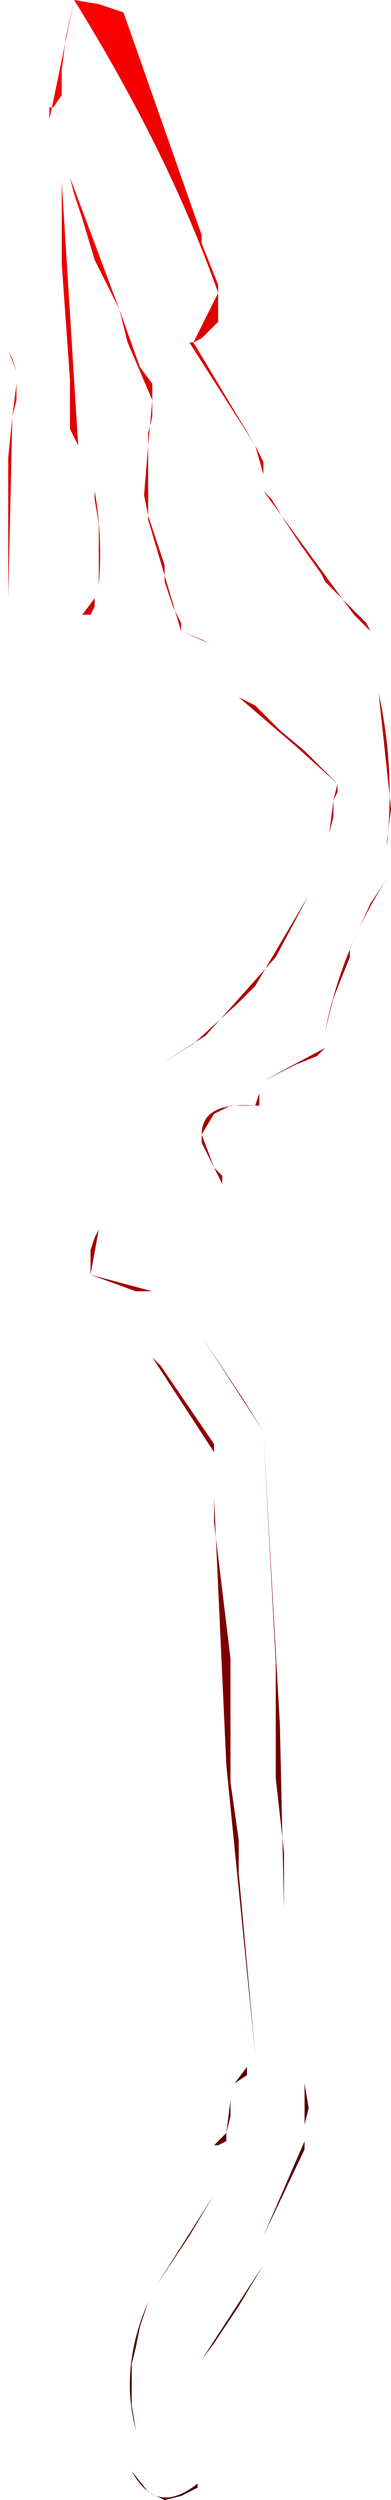 <?xml version="1.0" encoding="UTF-8" standalone="no"?>
<svg xmlns:xlink="http://www.w3.org/1999/xlink" height="30.3px" width="4.75px" xmlns="http://www.w3.org/2000/svg">
  <g transform="matrix(1.0, 0.0, 0.0, 1.0, 48.15, -21.35)">
    <path d="M-48.05 23.2 L-48.05 23.2 -48.05 23.55 -48.05 25.6 -47.95 25.85 -47.95 26.0 -48.0 26.4 -48.05 28.6 -47.9 28.8 -47.7 29.0 -47.3 29.0 -47.15 28.8 -47.0 28.6 -46.95 28.45 Q-46.9 27.85 -47.0 27.3 L-47.2 27.1 -47.2 26.75 -47.4 23.55 -47.3 23.5 -46.7 25.1 -46.6 25.5 -46.3 26.2 -46.35 26.75 -46.35 26.95 -46.35 27.65 -45.95 29.0 -45.6 29.15 -45.55 29.25 -45.55 29.45 -45.55 29.6 -45.25 29.8 -44.55 30.4 -44.05 30.85 -44.1 31.05 -44.15 31.45 -44.3 31.6 -44.35 31.8 -44.4 32.2 -44.8 32.95 -45.65 33.9 -46.2 34.25 -46.25 34.4 -46.8 35.1 -46.8 35.3 -46.8 36.05 -46.95 36.25 -47.05 36.8 -46.3 37.0 -46.3 37.8 -45.55 38.95 -45.55 39.5 -45.4 42.75 -45.05 46.25 -45.15 46.4 -45.3 46.6 -45.35 46.8 -45.4 47.2 -45.55 47.35 -45.55 47.55 -45.55 47.95 -46.25 49.05 -46.35 49.25 Q-46.7 50.05 -46.5 50.8 L-46.55 51.3 Q-46.25 51.85 -45.75 51.45 L-45.7 51.25 -45.7 50.65 -45.7 49.95 -44.95 48.8 -44.95 48.6 -44.95 48.45 -44.45 47.3 -44.45 47.1 -44.45 46.35 -44.45 45.45 -44.55 45.25 -44.7 45.05 -44.7 44.5 -44.75 42.25 -44.95 38.7 -45.2 38.3 -45.7 37.55 -45.7 37.35 -45.65 36.85 -45.55 36.75 -45.5 36.45 -45.45 35.7 -45.55 35.5 -45.7 35.1 Q-45.7 34.7 -45.05 34.75 L-45.0 34.6 -44.95 34.45 -44.2 34.05 -44.2 33.85 Q-44.0 32.85 -43.45 32.0 L-43.45 31.6 Q-43.35 30.65 -43.55 29.75 L-43.5 29.55 -43.45 29.2 -43.85 28.8 -44.95 27.3 -44.95 27.1 -45.05 26.75 -45.8 25.5 -45.5 24.9 Q-46.1 23.2 -47.25 21.35 L-47.55 22.8 -48.05 23.2 -48.05 24.35 -48.05 24.45 -48.05 24.55 -48.05 24.65 -48.05 24.9 -48.05 25.0 -48.05 25.2 -48.05 25.5 -48.05 25.6 -48.0 25.7 -47.95 25.85 -47.95 25.95 -47.95 26.0 -47.95 26.2 -47.95 26.2 -48.0 26.4 -48.0 26.4 -48.05 26.9 -48.05 27.0 -48.05 27.0 -48.05 27.0 -48.05 27.3 -48.05 27.8 -48.05 28.1 -48.05 28.3 -48.05 28.6 -47.9 28.8 -47.7 29.0 -47.3 29.0 -47.15 28.8 -47.05 28.8 -47.0 28.7 -47.0 28.6 -46.95 28.45 -46.95 28.4 -46.95 28.0 -46.95 27.7 -47.0 27.4 -47.0 27.3 -47.2 27.1 -47.2 26.75 -47.2 26.75 -47.2 26.75 -47.3 26.55 -47.3 26.45 -47.3 26.35 -47.3 26.25 -47.3 25.95 -47.4 24.55 -47.4 24.45 -47.4 24.15 -47.4 23.65 -47.4 23.55 -47.3 23.5 -47.25 23.7 -47.15 24.0 -47.0 24.5 -46.7 25.1 -46.45 25.8 -46.3 26.0 -46.3 26.1 -46.3 26.2 -46.3 26.3 -46.3 26.4 -46.35 26.6 -46.35 26.65 -46.35 26.75 -46.4 27.35 -46.35 27.6 -46.15 28.2 -46.15 28.3 -46.15 28.4 -46.05 28.7 -45.95 28.9 -45.95 29.0 -45.95 29.0 -45.7 29.1 -45.6 29.15 -45.55 29.25 -45.55 29.45 -45.55 29.6 -45.25 29.8 -45.05 29.9 -44.75 30.2 -44.45 30.45 -44.05 30.85 -44.05 30.95 -44.1 31.05 -44.1 31.25 -44.15 31.45 -44.3 31.6 -44.35 31.8 -44.4 32.2 -44.4 32.2 -44.4 32.2 -45.05 33.3 -45.25 33.5 -45.8 34.0 -46.2 34.25 -46.2 34.25 -46.25 34.4 -46.8 35.1 -46.8 35.3 -46.8 36.05 -46.8 36.05 -46.95 36.25 -47.0 36.35 -47.05 36.5 -47.05 36.8 -46.5 37.0 -46.3 37.0 -46.3 37.0 -46.3 37.2 -46.3 37.7 -46.3 37.8 -46.2 37.9 -45.55 38.85 -45.55 38.95 -45.55 39.4 -45.55 39.5 -45.55 39.8 -45.35 41.45 -45.35 42.05 -45.35 42.15 -45.35 42.85 -45.35 42.95 -45.25 43.65 -45.25 43.75 -45.25 43.85 -45.25 44.05 -45.05 46.25 -45.15 46.4 -45.15 46.5 -45.3 46.6 -45.35 46.8 -45.35 47.0 -45.4 47.2 -45.4 47.3 -45.5 47.35 -45.55 47.35 -45.55 47.35 -45.55 47.55 -45.55 47.65 -45.55 47.95 -45.85 48.45 -46.25 49.05 -46.25 49.05 -46.35 49.25 -46.45 49.55 -46.5 49.8 -46.55 50.0 -46.55 50.3 -46.55 50.5 -46.5 50.8 -46.55 51.3 -46.35 51.55 -46.15 51.65 -45.95 51.6 -45.75 51.5 -45.75 51.45 -45.7 51.25 -45.7 50.95 -45.7 50.35 -45.7 50.25 -45.7 49.95 -45.55 49.75 -45.45 49.6 -45.25 49.3 -44.95 48.8 -44.95 48.6 -44.95 48.45 -44.45 47.4 -44.45 47.3 -44.45 47.1 -44.4 46.9 -44.45 46.6 -44.45 46.35 -44.45 46.35 -44.45 46.15 -44.45 45.85 -44.45 45.55 -44.45 45.45 -44.55 45.25 -44.7 45.05 -44.7 45.05 -44.7 44.75 -44.7 44.7 -44.7 44.6 -44.7 44.5 -44.7 43.8 -44.8 42.9 -44.8 42.8 -44.8 42.0 -44.8 41.5 -44.95 38.7 -45.7 37.55 -45.7 37.35 -45.65 36.85 -45.55 36.75 -45.5 36.45 -45.45 35.7 -45.45 35.6 -45.55 35.5 -45.55 35.5 -45.7 35.2 -45.7 35.1 -45.55 34.85 -45.35 34.75 -45.15 34.75 -45.05 34.75 -45.0 34.75 -45.0 34.65 -45.0 34.6 -44.95 34.45 -44.75 34.35 -44.75 34.35 -44.55 34.25 -44.3 34.15 -44.2 34.05 -44.2 34.05 -44.2 33.95 -44.2 33.85 -44.1 33.45 -43.9 32.95 -43.9 32.85 -43.65 32.3 -43.45 32.0 -43.45 32.0 -43.45 31.7 -43.45 31.6 -43.45 31.55 -43.4 31.15 -43.55 29.75 -43.5 29.55 -43.45 29.2 -43.45 29.2 -43.45 29.2 -43.45 29.2 -43.55 29.1 -43.65 29.0 -43.7 28.9 -43.9 28.7 -44.0 28.6 -44.1 28.5 -44.2 28.4 -44.25 28.3 -44.5 27.95 -44.7 27.65 -44.85 27.4 -44.95 27.3 -44.95 27.2 -44.95 27.1 -44.95 26.95 -45.05 26.75 -45.85 25.5 -45.8 25.5 -45.7 25.45 -45.7 25.45 -45.5 25.25 -45.5 24.9 -45.5 24.8 -45.7 24.3 -45.7 24.2 -46.65 21.5 -46.65 21.5 -46.95 21.4 -47.25 21.35 -47.35 21.8 -47.4 22.2 -47.4 22.25 -47.4 22.45 -47.4 22.5 -47.4 22.5 -47.5 22.65 -47.55 22.65 -47.55 22.8 -47.55 22.8 -48.05 23.2" fill="url(#gradient0)" fill-rule="evenodd" stroke="none">
      <animate attributeName="d" dur="2s" repeatCount="indefinite" values="M-48.05 23.2 L-48.05 23.2 -48.05 23.55 -48.05 25.6 -47.95 25.85 -47.95 26.0 -48.0 26.4 -48.05 28.6 -47.9 28.8 -47.7 29.0 -47.3 29.0 -47.15 28.8 -47.0 28.6 -46.95 28.45 Q-46.9 27.85 -47.0 27.3 L-47.2 27.1 -47.2 26.75 -47.4 23.55 -47.3 23.5 -46.7 25.1 -46.6 25.5 -46.3 26.2 -46.35 26.75 -46.35 26.95 -46.35 27.65 -45.95 29.0 -45.6 29.15 -45.55 29.25 -45.55 29.45 -45.55 29.6 -45.25 29.8 -44.55 30.4 -44.05 30.85 -44.1 31.05 -44.15 31.45 -44.3 31.6 -44.35 31.8 -44.4 32.2 -44.8 32.95 -45.65 33.9 -46.2 34.25 -46.25 34.4 -46.8 35.1 -46.8 35.3 -46.8 36.05 -46.95 36.25 -47.05 36.8 -46.3 37.0 -46.3 37.8 -45.55 38.95 -45.55 39.5 -45.4 42.75 -45.05 46.25 -45.15 46.4 -45.3 46.6 -45.35 46.8 -45.4 47.2 -45.55 47.35 -45.55 47.55 -45.55 47.95 -46.25 49.05 -46.35 49.25 Q-46.7 50.05 -46.5 50.8 L-46.55 51.3 Q-46.25 51.85 -45.75 51.45 L-45.7 51.25 -45.7 50.65 -45.7 49.95 -44.95 48.8 -44.95 48.6 -44.95 48.45 -44.45 47.3 -44.45 47.1 -44.45 46.35 -44.45 45.45 -44.55 45.25 -44.7 45.05 -44.7 44.5 -44.75 42.25 -44.95 38.7 -45.2 38.3 -45.7 37.55 -45.7 37.35 -45.65 36.85 -45.55 36.75 -45.5 36.45 -45.45 35.7 -45.55 35.5 -45.7 35.1 Q-45.7 34.7 -45.05 34.75 L-45.0 34.6 -44.95 34.45 -44.2 34.05 -44.2 33.85 Q-44.0 32.85 -43.45 32.0 L-43.45 31.6 Q-43.35 30.65 -43.55 29.75 L-43.5 29.55 -43.45 29.2 -43.85 28.8 -44.95 27.3 -44.95 27.1 -45.05 26.75 -45.8 25.5 -45.5 24.9 Q-46.1 23.2 -47.25 21.35 L-47.55 22.8 -48.05 23.2 -48.05 24.35 -48.05 24.45 -48.05 24.55 -48.05 24.65 -48.05 24.9 -48.05 25.0 -48.05 25.2 -48.05 25.5 -48.05 25.6 -48.0 25.7 -47.95 25.85 -47.95 25.95 -47.95 26.0 -47.95 26.2 -47.95 26.2 -48.0 26.4 -48.0 26.4 -48.05 26.9 -48.05 27.0 -48.05 27.0 -48.05 27.0 -48.05 27.3 -48.05 27.8 -48.05 28.1 -48.05 28.3 -48.05 28.6 -47.9 28.8 -47.7 29.0 -47.3 29.0 -47.15 28.8 -47.05 28.8 -47.0 28.7 -47.0 28.6 -46.95 28.45 -46.95 28.4 -46.95 28.0 -46.95 27.7 -47.0 27.4 -47.0 27.3 -47.2 27.1 -47.2 26.75 -47.2 26.75 -47.2 26.75 -47.3 26.55 -47.3 26.45 -47.3 26.35 -47.3 26.25 -47.3 25.95 -47.4 24.55 -47.4 24.45 -47.4 24.15 -47.4 23.65 -47.4 23.55 -47.3 23.5 -47.25 23.7 -47.15 24.0 -47.0 24.5 -46.7 25.1 -46.45 25.8 -46.3 26.0 -46.3 26.1 -46.3 26.2 -46.3 26.3 -46.3 26.4 -46.35 26.6 -46.35 26.65 -46.35 26.75 -46.4 27.35 -46.35 27.6 -46.15 28.2 -46.15 28.3 -46.15 28.4 -46.05 28.7 -45.95 28.9 -45.95 29.0 -45.95 29.0 -45.7 29.1 -45.6 29.15 -45.55 29.25 -45.55 29.45 -45.55 29.6 -45.25 29.8 -45.05 29.9 -44.75 30.2 -44.45 30.45 -44.05 30.85 -44.05 30.95 -44.1 31.05 -44.1 31.25 -44.15 31.45 -44.3 31.6 -44.35 31.8 -44.4 32.2 -44.4 32.2 -44.4 32.2 -45.05 33.3 -45.25 33.5 -45.8 34.0 -46.2 34.25 -46.2 34.25 -46.25 34.4 -46.8 35.1 -46.8 35.3 -46.8 36.05 -46.8 36.05 -46.95 36.25 -47.0 36.35 -47.05 36.5 -47.05 36.8 -46.5 37.0 -46.3 37.0 -46.3 37.0 -46.3 37.2 -46.3 37.7 -46.3 37.8 -46.2 37.9 -45.55 38.85 -45.55 38.95 -45.55 39.4 -45.55 39.5 -45.55 39.8 -45.35 41.45 -45.35 42.05 -45.35 42.15 -45.35 42.85 -45.35 42.95 -45.25 43.65 -45.25 43.75 -45.25 43.85 -45.25 44.05 -45.05 46.25 -45.15 46.4 -45.15 46.5 -45.3 46.6 -45.35 46.8 -45.35 47.0 -45.4 47.2 -45.4 47.3 -45.5 47.35 -45.55 47.35 -45.55 47.35 -45.55 47.55 -45.55 47.65 -45.55 47.95 -45.85 48.45 -46.25 49.05 -46.25 49.05 -46.35 49.25 -46.45 49.55 -46.5 49.8 -46.55 50.0 -46.55 50.3 -46.55 50.5 -46.5 50.8 -46.55 51.3 -46.35 51.55 -46.15 51.65 -45.95 51.6 -45.75 51.5 -45.75 51.45 -45.7 51.25 -45.7 50.95 -45.7 50.35 -45.7 50.25 -45.7 49.95 -45.55 49.75 -45.45 49.6 -45.25 49.3 -44.95 48.8 -44.95 48.6 -44.95 48.45 -44.45 47.4 -44.45 47.3 -44.45 47.1 -44.4 46.9 -44.45 46.6 -44.45 46.35 -44.45 46.35 -44.45 46.15 -44.45 45.85 -44.45 45.55 -44.45 45.45 -44.55 45.25 -44.7 45.05 -44.7 45.05 -44.7 44.75 -44.7 44.7 -44.7 44.6 -44.7 44.5 -44.7 43.8 -44.8 42.9 -44.8 42.8 -44.8 42.0 -44.8 41.5 -44.95 38.7 -45.7 37.55 -45.7 37.35 -45.65 36.85 -45.55 36.75 -45.5 36.45 -45.45 35.7 -45.45 35.6 -45.55 35.5 -45.55 35.5 -45.7 35.2 -45.7 35.1 -45.55 34.85 -45.35 34.75 -45.15 34.75 -45.05 34.75 -45.0 34.75 -45.0 34.65 -45.0 34.6 -44.95 34.45 -44.75 34.35 -44.75 34.35 -44.55 34.25 -44.3 34.15 -44.2 34.05 -44.2 34.05 -44.2 33.95 -44.2 33.85 -44.1 33.45 -43.9 32.95 -43.9 32.85 -43.65 32.3 -43.45 32.0 -43.45 32.0 -43.45 31.7 -43.45 31.6 -43.45 31.55 -43.4 31.15 -43.55 29.75 -43.5 29.55 -43.45 29.2 -43.45 29.2 -43.45 29.2 -43.45 29.2 -43.55 29.1 -43.65 29.0 -43.7 28.9 -43.9 28.7 -44.0 28.6 -44.1 28.5 -44.2 28.4 -44.25 28.3 -44.5 27.95 -44.7 27.65 -44.85 27.4 -44.95 27.3 -44.95 27.2 -44.95 27.1 -44.95 26.95 -45.05 26.75 -45.85 25.5 -45.8 25.5 -45.7 25.45 -45.7 25.45 -45.5 25.25 -45.5 24.9 -45.5 24.8 -45.7 24.3 -45.7 24.2 -46.65 21.5 -46.65 21.5 -46.95 21.4 -47.25 21.35 -47.35 21.8 -47.4 22.2 -47.4 22.25 -47.4 22.45 -47.4 22.5 -47.4 22.5 -47.5 22.65 -47.55 22.65 -47.55 22.8 -47.55 22.8 -48.05 23.2;M-45.7 50.3 L-45.7 50.8 -45.7 50.8 -45.7 50.9 -45.7 50.9 -45.7 50.9 -45.7 50.9 -45.7 51.0 -45.7 51.0 -45.7 51.0 -45.65 51.05 -45.65 51.05 -45.65 51.05 -45.55 50.95 Q-45.5 50.95 -45.45 50.95 L-45.45 50.95 -45.45 50.95 -45.3 50.85 -45.3 50.85 -45.25 50.75 -45.3 50.75 -45.3 50.75 -45.3 50.65 -45.3 50.65 -45.35 50.6 -45.25 50.6 -45.25 50.55 -45.25 50.55 -45.25 50.55 -45.25 50.55 -45.3 50.55 -45.35 50.5 -45.35 50.5 -45.35 50.5 -45.35 50.5 -45.35 50.5 -45.35 50.5 -45.4 50.4 -45.4 50.35 -45.45 50.25 -45.35 50.05 -45.35 50.05 -45.35 50.05 -45.35 50.05 -45.35 50.05 -45.35 50.05 -45.35 50.05 -45.35 50.05 -45.35 50.05 -45.35 50.0 -45.35 50.0 -45.25 49.85 -45.15 49.4 -45.15 49.4 -45.15 49.4 -45.15 49.4 -45.15 49.4 -45.15 49.4 -45.15 49.4 -45.15 49.4 -45.15 49.3 -45.15 49.3 Q-45.15 49.25 -45.15 49.2 L-45.15 49.2 Q-45.15 49.2 -45.15 49.2 L-45.15 49.2 -45.15 49.2 -45.1 49.1 -45.1 49.0 -45.1 49.0 -45.1 49.0 -45.1 49.0 -45.1 49.0 -45.1 49.0 -45.1 49.0 -45.1 49.0 -45.1 49.0 -45.1 49.0 -45.2 49.1 -45.25 49.25 -45.25 49.25 -45.35 49.55 -45.35 49.55 -45.35 49.55 -45.35 49.55 -45.35 49.55 -45.35 49.55 -45.35 49.55 -45.35 49.55 Q-45.35 49.55 -45.35 49.55 L-45.35 49.55 -45.35 49.55 -45.35 49.55 -45.35 49.55 Q-45.4 49.6 -45.45 49.65 L-45.45 49.65 Q-45.5 49.7 -45.55 49.75 L-45.55 49.75 -45.55 49.75 -45.55 49.75 -45.65 50.0 -45.65 50.0 -45.65 50.0 -45.65 50.1 -45.65 50.1 Q-45.7 50.2 -45.7 50.3 L-45.7 50.3 -45.7 50.3 -48.15 26.3 -48.1 26.45 -48.05 26.55 -48.0 26.65 -48.0 26.85 -47.95 27.0 -47.85 27.1 -47.8 27.45 -47.7 27.5 -47.75 27.55 -47.8 27.7 -47.8 27.8 -47.7 27.9 -47.7 27.9 -47.7 27.95 -47.7 28.05 -47.7 28.05 -47.75 28.15 -47.65 28.2 -47.6 28.2 -47.55 28.25 -47.3 28.1 -47.2 27.8 -47.15 27.55 -47.1 27.35 -47.05 27.2 -47.1 27.0 -47.1 26.8 -47.15 26.4 -47.15 26.1 -47.2 26.0 -47.25 25.9 -47.2 25.85 -47.1 25.75 -47.1 25.65 -47.05 25.45 -47.05 25.2 -47.05 25.1 -46.95 25.3 -46.9 25.4 -46.7 25.75 -46.7 25.75 -46.65 25.85 -46.45 26.1 -46.45 26.2 -46.4 26.35 -46.4 26.45 -46.2 26.7 -45.55 27.75 -45.55 27.8 -45.55 28.0 -45.6 28.3 -45.65 28.45 -45.65 28.55 -45.65 28.65 -45.7 28.85 -45.7 29.25 -45.7 29.95 -45.7 30.5 -45.6 30.7 -45.6 30.8 -45.65 30.9 -45.65 31.0 -45.7 31.1 -45.6 31.3 -45.55 31.4 -45.45 31.6 -45.35 31.9 -45.3 32.05 -45.05 32.5 -45.05 32.6 -45.0 32.7 -45.1 32.9 -45.1 33.1 -45.0 33.2 -45.0 33.25 -45.05 33.35 -45.05 33.55 -45.05 33.65 -45.05 33.8 -45.05 33.9 -45.05 34.0 -45.05 34.3 -45.2 34.5 -45.3 34.7 -45.3 35.15 -45.3 35.25 -45.3 35.45 -45.3 35.55 -45.5 35.95 -45.6 36.15 -45.75 36.35 -45.95 36.7 -45.95 36.8 -46.0 36.9 -46.3 37.6 -46.3 37.8 -46.3 38.6 -46.4 38.9 -46.4 39.0 -46.4 39.1 -46.4 39.55 -46.3 39.65 -45.9 40.0 -45.9 40.1 -45.9 40.3 -45.9 40.4 -45.95 40.6 -46.0 40.8 -45.8 41.25 -45.75 41.45 -45.75 41.5 -45.7 41.6 -45.55 41.9 -45.55 42.0 -45.6 42.0 -45.75 42.6 -45.75 42.7 -45.7 43.1 -45.75 43.2 -45.75 43.3 -45.75 44.6 -45.75 45.05 -45.65 45.25 -45.65 45.85 -45.6 46.0 -45.45 46.6 -45.45 46.7 -45.45 46.85 -45.4 47.05 -45.1 48.9 -45.1 49.0 -45.1 49.0 -45.0 48.8 -44.9 48.6 -44.9 48.45 -44.8 48.25 -44.8 48.25 -44.8 48.15 -44.8 48.05 -44.8 48.05 -44.75 47.95 -44.75 47.85 -44.75 47.6 -44.65 47.3 -44.45 46.85 -44.45 46.85 -44.45 46.65 -44.45 46.55 -44.5 46.35 -44.55 46.15 -44.55 45.8 -44.55 45.6 -44.55 45.4 -44.55 44.9 -44.55 44.85 -44.6 44.65 -44.7 44.4 -44.7 44.4 -44.7 44.3 -44.7 44.1 -44.7 43.75 -44.7 43.2 -44.7 43.25 -44.5 43.3 -44.4 43.3 -44.3 43.25 -44.25 42.95 -44.25 42.65 -44.25 42.45 -44.25 42.25 -44.2 41.45 -44.2 41.45 -44.3 41.25 -44.45 41.05 -44.45 40.85 -44.45 40.75 -44.45 40.7 -44.55 40.5 -44.7 40.3 -44.7 40.1 -44.7 40.1 -44.7 39.9 -44.7 39.7 -44.7 39.55 -44.65 39.35 -44.65 39.3 -44.65 39.2 -44.65 39.1 -44.5 38.6 -44.2 38.05 -44.2 37.9 -43.95 37.5 -43.9 37.15 -43.55 35.25 -43.45 34.25 -43.45 34.05 -43.45 33.65 -43.45 33.45 -43.45 33.15 -43.45 32.55 -43.45 32.45 -43.45 32.35 -43.55 32.25 -43.7 32.05 -43.7 32.05 -43.7 31.85 -43.7 31.7 -43.8 31.5 -43.85 31.4 -43.95 31.3 -43.95 31.15 -43.95 31.15 -44.05 30.95 -44.05 30.75 -44.05 30.75 -44.05 30.55 -44.0 30.45 -44.0 30.35 -43.95 30.3 -44.0 30.2 -44.0 30.2 -44.05 29.9 -44.2 29.35 -44.2 29.1 -44.15 28.7 -44.15 28.35 -44.15 28.35 -44.25 28.05 -44.2 27.95 -44.25 27.8 -44.25 27.45 -44.8 26.55 -44.9 26.35 -45.1 26.1 -45.2 25.9 -45.6 25.6 -45.75 25.5 -45.75 25.4 -45.85 25.4 -45.85 25.35 -46.0 25.2 -46.1 25.15 -46.25 25.05 -46.3 24.95 -46.3 24.9 -46.2 24.75 -46.3 24.55 -46.45 24.35 -46.45 24.3 -46.45 24.2 -46.45 24.2 -46.5 24.0 -46.5 23.8 -46.8 22.7 -46.8 22.6 -46.8 22.5 -46.85 22.5 -46.95 22.2 -47.05 21.9 -47.05 21.75 -47.4 21.7 -47.45 21.8 -47.35 24.0 -47.35 24.1 -47.5 24.15 -47.55 24.35 -47.6 24.75 -47.6 25.15 -47.6 25.4 -47.7 25.7 -47.7 25.7 -47.7 25.7 -47.75 25.8 -47.75 25.9 -47.85 25.95 -47.85 25.95 -48.15 26.3"/>
    </path>
    <path d="M-48.05 23.2 L-47.55 22.8 -47.55 22.8 -47.55 22.65 -47.5 22.65 -47.4 22.5 -47.4 22.5 -47.4 22.45 -47.4 22.25 -47.4 22.2 -47.35 21.8 -47.25 21.35 -46.95 21.4 -46.65 21.5 -46.65 21.5 -45.7 24.2 -45.7 24.3 -45.5 24.8 -45.5 24.9 -45.5 25.25 -45.7 25.45 -45.7 25.45 -45.8 25.5 -45.85 25.5 -45.05 26.75 -44.95 26.95 -44.95 27.1 -44.95 27.2 -44.95 27.3 -44.85 27.4 -44.7 27.65 -44.5 27.95 -44.25 28.3 -44.2 28.4 -44.1 28.5 -44.0 28.6 -43.9 28.7 -43.7 28.9 -43.65 29.0 -43.55 29.1 -43.45 29.2 -43.45 29.2 -43.45 29.2 -43.45 29.2 -43.5 29.55 -43.55 29.75 -43.4 31.15 -43.45 31.55 -43.45 31.6 -43.45 31.7 -43.45 32.0 -43.45 32.0 -43.65 32.3 -43.9 32.85 -43.9 32.95 -44.1 33.45 -44.2 33.85 -44.2 33.95 -44.2 34.05 -44.2 34.05 -44.3 34.15 -44.55 34.25 -44.75 34.35 -44.75 34.35 -44.95 34.45 -45.0 34.6 -45.0 34.65 -45.0 34.75 -45.05 34.75 -45.15 34.75 -45.35 34.75 -45.55 34.85 -45.7 35.1 -45.7 35.2 -45.55 35.5 -45.55 35.5 -45.45 35.6 -45.45 35.7 -45.5 36.45 -45.55 36.75 -45.65 36.85 -45.7 37.35 -45.7 37.55 -44.95 38.7 -44.8 41.5 -44.8 42.0 -44.8 42.8 -44.8 42.9 -44.7 43.8 -44.7 44.5 -44.7 44.6 -44.7 44.7 -44.7 44.75 -44.7 45.05 -44.7 45.05 -44.55 45.25 -44.45 45.45 -44.45 45.55 -44.45 45.85 -44.45 46.15 -44.45 46.35 -44.45 46.35 -44.45 46.6 -44.4 46.9 -44.45 47.1 -44.45 47.3 -44.45 47.4 -44.95 48.45 -44.95 48.6 -44.95 48.8 -45.25 49.3 -45.45 49.6 -45.55 49.75 -45.7 49.95 -45.7 50.25 -45.7 50.35 -45.7 50.95 -45.7 51.25 -45.75 51.45 -45.75 51.5 -45.95 51.6 -46.15 51.65 -46.35 51.55 -46.55 51.3 -46.5 50.8 -46.55 50.5 -46.55 50.3 -46.55 50.0 -46.5 49.8 -46.45 49.55 -46.35 49.25 -46.25 49.05 -46.25 49.05 -45.85 48.45 -45.55 47.95 -45.55 47.65 -45.55 47.55 -45.55 47.35 -45.55 47.35 -45.5 47.35 -45.4 47.3 -45.4 47.2 -45.35 47.0 -45.35 46.8 -45.3 46.6 -45.15 46.5 -45.15 46.4 -45.05 46.25 -45.25 44.05 -45.25 43.85 -45.25 43.75 -45.25 43.65 -45.35 42.95 -45.35 42.85 -45.35 42.15 -45.35 42.05 -45.35 41.45 -45.55 39.8 -45.55 39.5 -45.55 39.4 -45.55 38.95 -45.55 38.85 -46.2 37.9 -46.3 37.8 -46.3 37.7 -46.3 37.2 -46.3 37.0 -46.3 37.0 -46.5 37.0 -47.05 36.8 -47.05 36.5 -47.0 36.35 -46.95 36.25 -46.8 36.05 -46.8 36.05 -46.8 35.3 -46.8 35.1 -46.25 34.4 -46.2 34.25 -46.2 34.25 -45.8 34.0 -45.25 33.5 -45.05 33.3 -44.4 32.2 -44.4 32.2 -44.4 32.2 -44.35 31.8 -44.3 31.6 -44.15 31.45 -44.1 31.25 -44.1 31.05 -44.05 30.95 -44.05 30.85 -44.45 30.45 -44.75 30.2 -45.05 29.9 -45.25 29.8 -45.55 29.6 -45.55 29.45 -45.55 29.25 -45.6 29.15 -45.7 29.1 -45.95 29.0 -45.95 29.0 -45.95 28.9 -46.05 28.7 -46.15 28.4 -46.15 28.3 -46.15 28.2 -46.35 27.6 -46.4 27.35 -46.35 26.75 -46.35 26.65 -46.35 26.6 -46.3 26.4 -46.3 26.3 -46.3 26.2 -46.3 26.1 -46.3 26.0 -46.45 25.8 -46.7 25.1 -47.0 24.5 -47.15 24.0 -47.25 23.7 -47.3 23.5 -47.4 23.55 -47.4 23.65 -47.4 24.15 -47.4 24.45 -47.4 24.55 -47.3 25.95 -47.3 26.25 -47.3 26.35 -47.3 26.45 -47.3 26.55 -47.2 26.75 -47.2 26.75 -47.2 26.75 -47.2 27.1 -47.0 27.3 -47.0 27.4 -46.95 27.7 -46.95 28.0 -46.95 28.4 -46.95 28.45 -47.0 28.6 -47.0 28.7 -47.05 28.8 -47.15 28.8 -47.3 29.0 -47.7 29.0 -47.9 28.8 -48.05 28.6 -48.05 28.3 -48.05 28.1 -48.05 27.8 -48.05 27.3 -48.05 27.0 -48.05 27.0 -48.05 27.0 -48.05 26.9 -48.0 26.4 -48.0 26.4 -47.95 26.2 -47.95 26.2 -47.95 26.0 -47.95 25.95 -47.95 25.85 -48.0 25.7 -48.05 25.6 -48.05 25.5 -48.05 25.2 -48.05 25.0 -48.05 24.9 -48.05 24.65 -48.05 24.55 -48.05 24.45 -48.05 24.35 -48.05 23.2 -47.55 22.8 -47.25 21.35 Q-46.1 23.2 -45.5 24.9 L-45.8 25.5 -45.05 26.75 -44.95 27.1 -44.95 27.3 -43.85 28.8 -43.45 29.2 -43.5 29.55 -43.55 29.75 Q-43.35 30.65 -43.45 31.6 L-43.45 32.0 Q-44.0 32.85 -44.2 33.85 L-44.2 34.05 -44.95 34.45 -45.0 34.6 -45.05 34.75 Q-45.7 34.7 -45.7 35.1 L-45.55 35.5 -45.45 35.7 -45.5 36.45 -45.55 36.75 -45.65 36.85 -45.7 37.35 -45.7 37.55 -45.2 38.3 -44.95 38.7 -44.75 42.25 -44.7 44.5 -44.7 45.05 -44.55 45.25 -44.45 45.45 -44.45 46.35 -44.45 47.1 -44.45 47.3 -44.95 48.45 -44.95 48.6 -44.95 48.8 -45.7 49.95 -45.7 50.65 -45.7 51.25 -45.75 51.45 Q-46.25 51.85 -46.55 51.3 L-46.5 50.8 Q-46.7 50.05 -46.35 49.25 L-46.25 49.05 -45.55 47.95 -45.55 47.55 -45.55 47.35 -45.4 47.2 -45.35 46.8 -45.3 46.6 -45.15 46.4 -45.05 46.25 -45.4 42.75 -45.55 39.5 -45.55 38.95 -46.3 37.8 -46.3 37.0 -47.05 36.8 -46.95 36.25 -46.8 36.05 -46.8 35.3 -46.8 35.1 -46.25 34.4 -46.2 34.25 -45.65 33.9 -44.8 32.95 -44.4 32.2 -44.35 31.8 -44.3 31.6 -44.15 31.45 -44.1 31.05 -44.05 30.85 -44.55 30.4 -45.25 29.8 -45.55 29.6 -45.55 29.45 -45.55 29.25 -45.6 29.15 -45.95 29.0 -46.35 27.65 -46.35 26.95 -46.35 26.75 -46.3 26.2 -46.6 25.5 -46.7 25.1 -47.3 23.5 -47.4 23.55 -47.2 26.75 -47.2 27.1 -47.0 27.3 Q-46.9 27.85 -46.95 28.45 L-47.0 28.6 -47.15 28.8 -47.3 29.0 -47.7 29.0 -47.9 28.8 -48.05 28.6 -48.0 26.4 -47.95 26.0 -47.95 25.85 -48.05 25.6 -48.05 23.55 -48.05 23.2 -48.05 23.2" fill="none" stroke="#000000" stroke-linecap="round" stroke-linejoin="round" stroke-opacity="0.0" stroke-width="1.0">
      <animate attributeName="stroke" dur="2s" repeatCount="indefinite" values="#000000;#000001"/>
      <animate attributeName="stroke-width" dur="2s" repeatCount="indefinite" values="0.0;0.0"/>
      <animate attributeName="fill-opacity" dur="2s" repeatCount="indefinite" values="0.0;0.0"/>
      <animate attributeName="d" dur="2s" repeatCount="indefinite" values="M-48.05 23.2 L-47.55 22.8 -47.55 22.8 -47.55 22.65 -47.5 22.65 -47.4 22.5 -47.4 22.5 -47.4 22.45 -47.4 22.25 -47.4 22.2 -47.35 21.8 -47.25 21.35 -46.95 21.4 -46.65 21.5 -46.65 21.5 -45.7 24.2 -45.7 24.3 -45.5 24.8 -45.5 24.9 -45.5 25.25 -45.7 25.45 -45.7 25.45 -45.8 25.5 -45.85 25.5 -45.05 26.75 -44.95 26.95 -44.95 27.1 -44.95 27.2 -44.95 27.3 -44.85 27.4 -44.7 27.65 -44.5 27.95 -44.25 28.3 -44.2 28.4 -44.1 28.5 -44.0 28.6 -43.9 28.7 -43.7 28.9 -43.65 29.0 -43.55 29.1 -43.45 29.2 -43.45 29.2 -43.45 29.2 -43.45 29.2 -43.5 29.55 -43.55 29.75 -43.4 31.15 -43.45 31.55 -43.45 31.6 -43.45 31.7 -43.45 32.0 -43.45 32.0 -43.65 32.3 -43.9 32.85 -43.9 32.95 -44.1 33.45 -44.2 33.85 -44.2 33.95 -44.2 34.05 -44.2 34.05 -44.3 34.15 -44.55 34.25 -44.75 34.35 -44.75 34.35 -44.95 34.45 -45.0 34.6 -45.0 34.65 -45.0 34.75 -45.05 34.75 -45.15 34.75 -45.35 34.75 -45.55 34.85 -45.7 35.1 -45.7 35.2 -45.55 35.5 -45.55 35.5 -45.45 35.6 -45.45 35.7 -45.5 36.45 -45.55 36.75 -45.65 36.85 -45.7 37.35 -45.7 37.55 -44.95 38.7 -44.8 41.5 -44.8 42.0 -44.8 42.8 -44.8 42.9 -44.7 43.8 -44.7 44.5 -44.7 44.6 -44.7 44.7 -44.7 44.75 -44.7 45.05 -44.7 45.05 -44.55 45.25 -44.45 45.45 -44.45 45.55 -44.45 45.85 -44.45 46.15 -44.45 46.35 -44.45 46.35 -44.45 46.6 -44.4 46.9 -44.45 47.1 -44.45 47.3 -44.45 47.4 -44.95 48.45 -44.95 48.6 -44.95 48.8 -45.25 49.3 -45.45 49.6 -45.55 49.75 -45.7 49.95 -45.7 50.25 -45.7 50.35 -45.7 50.95 -45.7 51.25 -45.75 51.45 -45.75 51.5 -45.95 51.6 -46.15 51.65 -46.35 51.55 -46.55 51.3 -46.5 50.8 -46.55 50.5 -46.55 50.3 -46.55 50.0 -46.5 49.8 -46.45 49.55 -46.35 49.25 -46.25 49.05 -46.25 49.05 -45.85 48.45 -45.55 47.95 -45.55 47.65 -45.55 47.55 -45.55 47.35 -45.55 47.35 -45.5 47.35 -45.4 47.3 -45.4 47.2 -45.35 47.0 -45.35 46.8 -45.3 46.6 -45.15 46.5 -45.15 46.4 -45.05 46.25 -45.25 44.05 -45.25 43.85 -45.25 43.75 -45.25 43.65 -45.35 42.95 -45.35 42.85 -45.35 42.15 -45.35 42.05 -45.35 41.45 -45.55 39.8 -45.55 39.5 -45.55 39.4 -45.55 38.95 -45.55 38.85 -46.2 37.9 -46.3 37.8 -46.3 37.7 -46.3 37.2 -46.3 37.0 -46.3 37.0 -46.5 37.0 -47.05 36.8 -47.05 36.5 -47.0 36.35 -46.95 36.25 -46.8 36.05 -46.8 36.05 -46.8 35.3 -46.8 35.1 -46.25 34.4 -46.2 34.25 -46.2 34.25 -45.8 34.0 -45.25 33.5 -45.05 33.3 -44.4 32.2 -44.4 32.2 -44.4 32.2 -44.35 31.8 -44.3 31.6 -44.15 31.45 -44.1 31.25 -44.1 31.05 -44.05 30.95 -44.05 30.85 -44.45 30.45 -44.75 30.2 -45.05 29.9 -45.25 29.8 -45.55 29.6 -45.55 29.45 -45.55 29.25 -45.6 29.15 -45.7 29.1 -45.95 29.0 -45.95 29.0 -45.95 28.9 -46.05 28.7 -46.15 28.4 -46.15 28.3 -46.15 28.2 -46.35 27.6 -46.4 27.35 -46.35 26.75 -46.35 26.65 -46.35 26.6 -46.3 26.4 -46.3 26.3 -46.3 26.2 -46.3 26.1 -46.3 26.0 -46.45 25.8 -46.7 25.1 -47.0 24.5 -47.15 24.0 -47.25 23.7 -47.3 23.5 -47.4 23.55 -47.4 23.65 -47.4 24.15 -47.4 24.45 -47.4 24.55 -47.3 25.95 -47.3 26.25 -47.3 26.35 -47.3 26.45 -47.3 26.55 -47.2 26.75 -47.2 26.75 -47.2 26.75 -47.2 27.1 -47.0 27.3 -47.0 27.4 -46.95 27.7 -46.95 28.0 -46.95 28.4 -46.95 28.45 -47.0 28.6 -47.0 28.7 -47.05 28.8 -47.15 28.8 -47.3 29.0 -47.7 29.0 -47.9 28.8 -48.05 28.6 -48.05 28.3 -48.05 28.1 -48.05 27.8 -48.05 27.3 -48.05 27.0 -48.05 27.0 -48.05 27.0 -48.05 26.9 -48.0 26.4 -48.0 26.4 -47.95 26.2 -47.95 26.2 -47.95 26.0 -47.95 25.95 -47.95 25.85 -48.0 25.7 -48.05 25.6 -48.05 25.5 -48.05 25.2 -48.05 25.0 -48.05 24.9 -48.05 24.65 -48.05 24.55 -48.05 24.45 -48.05 24.35 -48.05 23.2 -47.55 22.8 -47.25 21.35 Q-46.1 23.2 -45.5 24.9 L-45.8 25.5 -45.05 26.75 -44.95 27.1 -44.95 27.3 -43.85 28.8 -43.45 29.2 -43.5 29.55 -43.55 29.75 Q-43.35 30.65 -43.45 31.6 L-43.45 32.0 Q-44.0 32.85 -44.2 33.85 L-44.2 34.05 -44.95 34.45 -45.0 34.6 -45.05 34.75 Q-45.7 34.7 -45.7 35.1 L-45.55 35.5 -45.45 35.7 -45.5 36.45 -45.55 36.75 -45.65 36.85 -45.7 37.35 -45.7 37.55 -45.2 38.3 -44.95 38.7 -44.75 42.25 -44.7 44.5 -44.7 45.05 -44.55 45.25 -44.45 45.45 -44.45 46.35 -44.45 47.1 -44.45 47.3 -44.95 48.45 -44.95 48.6 -44.95 48.8 -45.7 49.95 -45.7 50.65 -45.7 51.25 -45.75 51.45 Q-46.25 51.85 -46.55 51.3 L-46.5 50.8 Q-46.7 50.05 -46.35 49.25 L-46.25 49.05 -45.55 47.95 -45.55 47.55 -45.55 47.35 -45.4 47.2 -45.35 46.8 -45.3 46.6 -45.15 46.4 -45.05 46.25 -45.4 42.75 -45.55 39.5 -45.55 38.95 -46.3 37.8 -46.3 37.0 -47.05 36.8 -46.95 36.25 -46.8 36.05 -46.8 35.3 -46.8 35.1 -46.25 34.4 -46.2 34.25 -45.65 33.9 -44.8 32.95 -44.4 32.2 -44.35 31.8 -44.3 31.6 -44.15 31.45 -44.1 31.05 -44.05 30.85 -44.55 30.4 -45.25 29.8 -45.55 29.6 -45.55 29.45 -45.55 29.25 -45.6 29.15 -45.95 29.0 -46.35 27.65 -46.35 26.95 -46.35 26.75 -46.3 26.2 -46.6 25.5 -46.7 25.1 -47.3 23.5 -47.4 23.55 -47.2 26.75 -47.2 27.1 -47.0 27.3 Q-46.9 27.85 -46.95 28.45 L-47.0 28.6 -47.15 28.8 -47.3 29.0 -47.7 29.0 -47.9 28.8 -48.05 28.6 -48.0 26.4 -47.95 26.0 -47.95 25.85 -48.05 25.6 -48.05 23.55 -48.05 23.2 -48.05 23.2;M-48.15 26.3 L-47.85 25.95 -47.85 25.95 -47.75 25.9 -47.75 25.8 -47.7 25.7 -47.7 25.7 -47.7 25.7 -47.6 25.4 -47.6 25.15 -47.6 24.75 -47.55 24.35 -47.5 24.15 -47.35 24.1 -47.35 24.0 -47.45 21.8 -47.4 21.7 -47.05 21.75 -47.05 21.9 -46.95 22.2 -46.85 22.5 -46.8 22.5 -46.8 22.6 -46.8 22.7 -46.5 23.8 -46.5 24.0 -46.45 24.2 -46.45 24.2 -46.45 24.3 -46.45 24.35 -46.3 24.55 -46.2 24.75 -46.3 24.9 -46.3 24.95 -46.25 25.05 -46.1 25.15 -46.0 25.2 -45.85 25.35 -45.85 25.4 -45.75 25.4 -45.75 25.5 -45.6 25.6 -45.2 25.9 -45.1 26.1 -44.9 26.35 -44.8 26.55 -44.25 27.45 -44.25 27.8 -44.2 27.95 -44.25 28.05 -44.15 28.35 -44.15 28.35 -44.15 28.7 -44.2 29.1 -44.2 29.35 -44.05 29.9 -44.0 30.2 -44.0 30.2 -43.95 30.3 -44.0 30.35 -44.0 30.45 -44.05 30.55 -44.05 30.75 -44.05 30.75 -44.05 30.95 -43.95 31.15 -43.95 31.15 -43.95 31.3 -43.85 31.4 -43.8 31.5 -43.7 31.7 -43.7 31.85 -43.7 32.05 -43.7 32.05 -43.55 32.25 -43.45 32.35 -43.45 32.45 -43.45 32.55 -43.45 33.15 -43.45 33.45 -43.45 33.65 -43.45 34.05 -43.45 34.25 -43.55 35.25 -43.9 37.15 -43.95 37.5 -44.2 37.9 -44.2 38.05 -44.5 38.6 -44.65 39.1 -44.65 39.2 -44.65 39.3 -44.65 39.35 -44.7 39.55 -44.7 39.7 -44.7 39.9 -44.7 40.1 -44.7 40.1 -44.7 40.3 -44.55 40.5 -44.45 40.7 -44.45 40.75 -44.45 40.85 -44.45 41.05 -44.3 41.25 -44.2 41.45 -44.2 41.45 -44.25 42.25 -44.25 42.45 -44.25 42.65 -44.25 42.95 -44.3 43.25 -44.4 43.3 -44.5 43.3 -44.7 43.25 -44.7 43.2 -44.7 43.75 -44.7 44.1 -44.7 44.3 -44.7 44.4 -44.7 44.4 -44.6 44.65 -44.55 44.85 -44.55 44.9 -44.55 45.4 -44.55 45.6 -44.55 45.8 -44.55 46.15 -44.5 46.35 -44.45 46.55 -44.45 46.65 -44.45 46.85 -44.45 46.85 -44.65 47.3 -44.75 47.6 -44.75 47.85 -44.75 47.95 -44.8 48.05 -44.8 48.05 -44.8 48.15 -44.8 48.25 -44.8 48.25 -44.9 48.45 -44.9 48.6 -45.0 48.8 -45.1 49.0 -45.1 49.0 -45.1 48.9 -45.4 47.05 -45.45 46.85 -45.45 46.7 -45.45 46.6 -45.6 46.0 -45.65 45.85 -45.65 45.25 -45.75 45.05 -45.75 44.6 -45.75 43.3 -45.75 43.2 -45.7 43.1 -45.75 42.7 -45.75 42.6 -45.6 42.0 -45.55 42.0 -45.55 41.9 -45.7 41.6 -45.75 41.5 -45.75 41.45 -45.8 41.25 -46.0 40.8 -45.95 40.6 -45.9 40.4 -45.9 40.3 -45.9 40.1 -45.9 40.0 -46.3 39.65 -46.4 39.55 -46.4 39.1 -46.4 39.0 -46.4 38.9 -46.3 38.6 -46.3 37.8 -46.3 37.6 -46.0 36.9 -45.95 36.8 -45.95 36.7 -45.75 36.35 -45.6 36.15 -45.5 35.95 -45.3 35.55 -45.3 35.45 -45.3 35.25 -45.3 35.15 -45.3 34.7 -45.2 34.5 -45.05 34.3 -45.05 34.0 -45.05 33.9 -45.05 33.8 -45.05 33.65 -45.05 33.55 -45.05 33.35 -45.0 33.25 -45.0 33.2 -45.1 33.1 -45.1 32.9 -45.0 32.7 -45.05 32.6 -45.05 32.5 -45.3 32.05 -45.35 31.9 -45.45 31.6 -45.55 31.4 -45.6 31.3 -45.7 31.1 -45.65 31.0 -45.65 30.9 -45.6 30.8 -45.6 30.7 -45.7 30.5 -45.7 29.95 -45.7 29.25 -45.7 28.85 -45.65 28.65 -45.65 28.55 -45.65 28.45 -45.6 28.3 -45.55 28.0 -45.55 27.8 -45.55 27.75 -46.2 26.7 -46.4 26.45 -46.4 26.35 -46.45 26.2 -46.45 26.1 -46.65 25.85 -46.7 25.75 -46.7 25.75 -46.9 25.4 -46.95 25.3 -47.05 25.1 -47.05 25.2 -47.05 25.45 -47.1 25.65 -47.1 25.75 -47.2 25.85 -47.25 25.9 -47.2 26.0 -47.15 26.1 -47.15 26.4 -47.1 26.8 -47.1 27.0 -47.05 27.2 -47.1 27.35 -47.15 27.55 -47.2 27.8 -47.3 28.1 -47.55 28.25 -47.6 28.2 -47.65 28.2 -47.75 28.15 -47.7 28.05 -47.7 28.05 -47.7 27.95 -47.7 27.9 -47.7 27.9 -47.8 27.8 -47.8 27.7 -47.75 27.55 -47.7 27.5 -47.8 27.45 -47.85 27.1 -47.95 27.0 -48.0 26.85 -48.0 26.65 -48.05 26.55 -48.1 26.45 -48.15 26.3 -48.15 26.3 -45.7 50.3 -45.7 50.3 Q-45.7 50.2 -45.65 50.1 L-45.65 50.1 -45.65 50.0 -45.65 50.0 -45.65 50.0 -45.55 49.75 -45.55 49.75 -45.55 49.75 -45.55 49.75 Q-45.5 49.7 -45.45 49.65 L-45.45 49.65 Q-45.4 49.6 -45.35 49.55 L-45.35 49.55 -45.35 49.55 -45.35 49.55 -45.35 49.55 Q-45.35 49.55 -45.35 49.55 L-45.35 49.55 -45.35 49.55 -45.35 49.55 -45.35 49.55 -45.35 49.55 -45.35 49.55 -45.35 49.55 -45.25 49.25 -45.25 49.25 -45.2 49.1 -45.1 49.0 -45.1 49.0 -45.1 49.0 -45.1 49.0 -45.1 49.0 -45.1 49.0 -45.1 49.0 -45.1 49.0 -45.1 49.0 -45.1 49.0 -45.1 49.1 -45.15 49.2 -45.15 49.2 -45.15 49.2 Q-45.15 49.2 -45.15 49.2 L-45.15 49.2 Q-45.15 49.25 -45.15 49.3 L-45.15 49.3 -45.15 49.4 -45.15 49.4 -45.15 49.4 -45.15 49.4 -45.15 49.4 -45.15 49.4 -45.15 49.4 -45.15 49.4 -45.25 49.85 -45.35 50.0 -45.35 50.0 -45.35 50.05 -45.35 50.05 -45.35 50.05 -45.35 50.05 -45.35 50.05 -45.35 50.05 -45.35 50.05 -45.35 50.05 -45.35 50.05 -45.45 50.25 -45.4 50.35 -45.4 50.4 -45.35 50.5 -45.35 50.5 -45.35 50.5 -45.35 50.5 -45.35 50.5 -45.35 50.5 -45.3 50.55 -45.25 50.55 -45.25 50.55 -45.25 50.55 -45.25 50.55 -45.25 50.6 -45.35 50.6 -45.3 50.65 -45.3 50.65 -45.3 50.75 -45.3 50.75 -45.25 50.75 -45.3 50.85 -45.3 50.85 -45.45 50.95 -45.45 50.95 -45.45 50.95 Q-45.5 50.95 -45.55 50.95 L-45.65 51.05 -45.65 51.05 -45.65 51.05 -45.7 51.0 -45.7 51.0 -45.7 51.0 -45.7 50.9 -45.7 50.9 -45.7 50.9 -45.7 50.9 -45.7 50.8 -45.7 50.8 -45.7 50.3"/>
    </path>
  </g>
  <defs>
    <linearGradient gradientTransform="matrix(0.013, 0.015, -0.012, 0.01, -46.15, 41.6)" gradientUnits="userSpaceOnUse" id="gradient0" spreadMethod="pad" x1="-819.2" x2="819.2">
      <animateTransform additive="replace" attributeName="gradientTransform" dur="2s" from="1" repeatCount="indefinite" to="1" type="scale"/>
      <animateTransform additive="sum" attributeName="gradientTransform" dur="2s" from="-46.15 41.6" repeatCount="indefinite" to="-46.15 41.6" type="translate"/>
      <animateTransform additive="sum" attributeName="gradientTransform" dur="2s" from="49.906" repeatCount="indefinite" to="49.906" type="rotate"/>
      <animateTransform additive="sum" attributeName="gradientTransform" dur="2s" from="0.02 0.015" repeatCount="indefinite" to="0.02 0.015" type="scale"/>
      <animateTransform additive="sum" attributeName="gradientTransform" dur="2s" from="-0.003" repeatCount="indefinite" to="-0.003" type="skewX"/>
      <stop offset="0.0" stop-color="#ff0000">
        <animate attributeName="offset" dur="2s" repeatCount="indefinite" values="0.0;0.0"/>
        <animate attributeName="stop-color" dur="2s" repeatCount="indefinite" values="#ff0000;#ff0001"/>
        <animate attributeName="stop-opacity" dur="2s" repeatCount="indefinite" values="1.0;1.0"/>
      </stop>
      <stop offset="1.0" stop-color="#000000">
        <animate attributeName="offset" dur="2s" repeatCount="indefinite" values="1.0;1.0"/>
        <animate attributeName="stop-color" dur="2s" repeatCount="indefinite" values="#000000;#000001"/>
        <animate attributeName="stop-opacity" dur="2s" repeatCount="indefinite" values="1.0;1.0"/>
      </stop>
    </linearGradient>
  </defs>
</svg>
